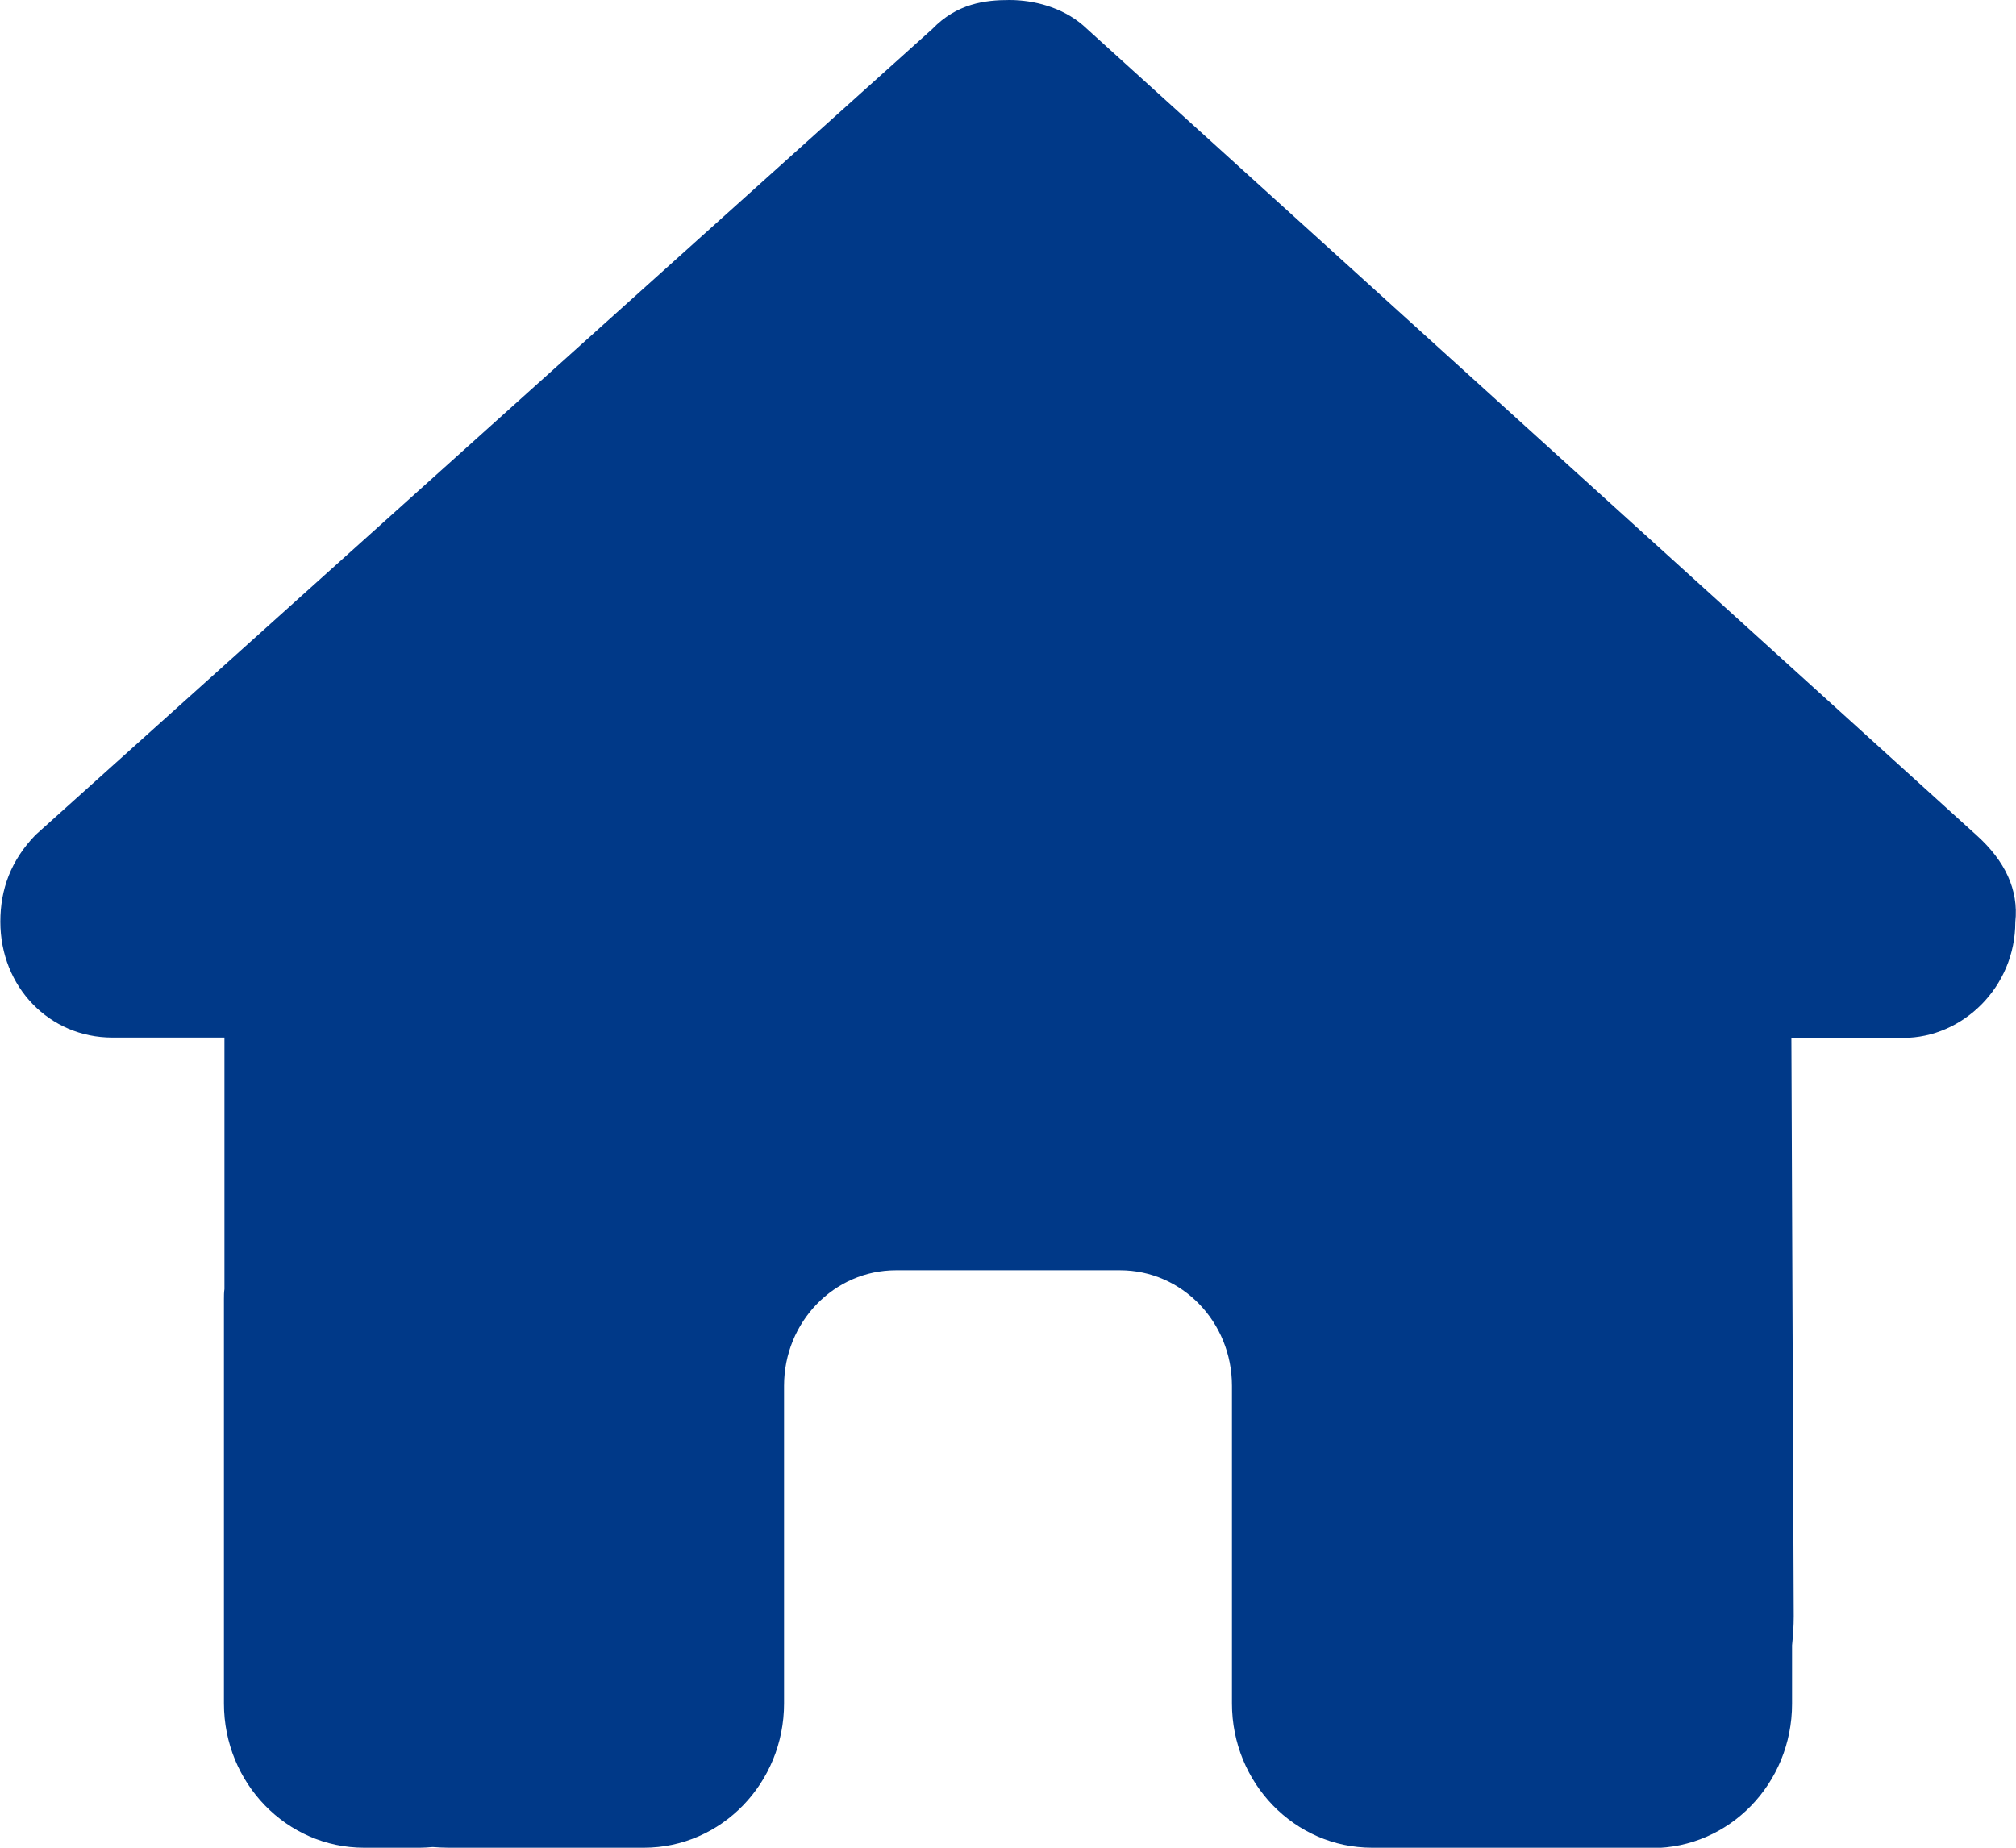 <svg width="12" height="11" viewBox="0 0 12 11" fill="none" xmlns="http://www.w3.org/2000/svg">
<path d="M11.996 5.489C11.996 5.876 11.683 6.179 11.329 6.179H10.663L10.677 9.621C10.677 9.679 10.673 9.737 10.667 9.795V10.143C10.667 10.618 10.294 11.002 9.833 11.002H9.5C9.477 11.002 9.454 11.002 9.431 11C9.402 11.002 9.373 11.002 9.344 11.002L8.667 11H8.167C7.706 11 7.333 10.615 7.333 10.141V8.25C7.333 7.87 7.036 7.562 6.667 7.562H5.333C4.965 7.562 4.667 7.87 4.667 8.25V10.141C4.667 10.615 4.294 11 3.833 11H2.669C2.638 11 2.606 10.998 2.575 10.996C2.55 10.998 2.525 11 2.5 11H2.167C1.706 11 1.333 10.615 1.333 10.141V7.734C1.333 7.715 1.333 7.694 1.336 7.674V6.177H0.669C0.294 6.177 0.002 5.876 0.002 5.487C0.002 5.294 0.065 5.122 0.211 4.971L5.55 0.172C5.696 0.021 5.863 0 6.008 0C6.154 0 6.321 0.043 6.446 0.15L11.767 4.974C11.933 5.124 12.017 5.296 11.996 5.489Z" fill="#003988"/>
</svg>
